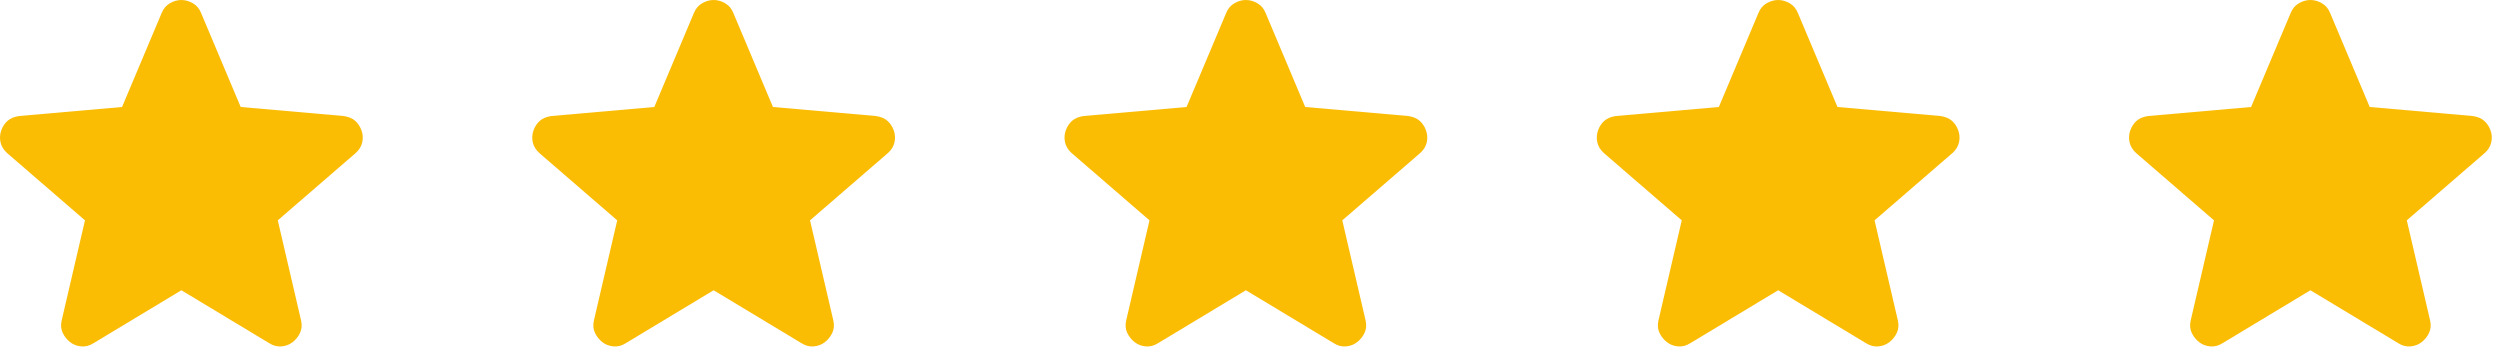 <svg width="118" height="17" viewBox="0 0 118 17" fill="none" xmlns="http://www.w3.org/2000/svg">
<path d="M8.561 13.7L4.411 16.2C4.228 16.317 4.036 16.367 3.836 16.35C3.636 16.333 3.461 16.267 3.311 16.15C3.161 16.033 3.044 15.888 2.961 15.713C2.878 15.538 2.861 15.342 2.911 15.125L4.011 10.4L0.336 7.225C0.169 7.075 0.065 6.904 0.024 6.712C-0.017 6.52 -0.005 6.333 0.061 6.15C0.127 5.967 0.227 5.817 0.361 5.7C0.495 5.583 0.678 5.508 0.911 5.475L5.761 5.05L7.636 0.6C7.719 0.4 7.849 0.25 8.024 0.15C8.199 0.05 8.378 0 8.561 0C8.744 0 8.923 0.05 9.098 0.15C9.273 0.25 9.403 0.4 9.486 0.6L11.361 5.05L16.211 5.475C16.444 5.508 16.628 5.583 16.761 5.7C16.894 5.817 16.994 5.967 17.061 6.15C17.128 6.333 17.14 6.521 17.099 6.713C17.058 6.905 16.953 7.076 16.786 7.225L13.111 10.4L14.211 15.125C14.261 15.342 14.244 15.538 14.161 15.713C14.078 15.888 13.961 16.034 13.811 16.15C13.661 16.266 13.486 16.333 13.286 16.35C13.086 16.367 12.894 16.317 12.711 16.2L8.561 13.7Z" fill="#FBBC04"/>
<path d="M33.683 13.7L29.533 16.2C29.35 16.317 29.158 16.367 28.958 16.35C28.758 16.333 28.583 16.267 28.433 16.15C28.283 16.033 28.167 15.888 28.083 15.713C28 15.538 27.983 15.342 28.033 15.125L29.133 10.4L25.458 7.225C25.292 7.075 25.188 6.904 25.146 6.712C25.105 6.52 25.117 6.333 25.183 6.15C25.249 5.967 25.349 5.817 25.483 5.7C25.617 5.583 25.801 5.508 26.033 5.475L30.883 5.05L32.758 0.6C32.842 0.4 32.971 0.25 33.146 0.15C33.322 0.05 33.501 0 33.683 0C33.866 0 34.045 0.05 34.22 0.15C34.396 0.25 34.525 0.4 34.608 0.6L36.483 5.05L41.333 5.475C41.567 5.508 41.75 5.583 41.883 5.7C42.017 5.817 42.117 5.967 42.183 6.15C42.25 6.333 42.263 6.521 42.221 6.713C42.18 6.905 42.076 7.076 41.908 7.225L38.233 10.4L39.333 15.125C39.383 15.342 39.367 15.538 39.283 15.713C39.2 15.888 39.083 16.034 38.933 16.15C38.783 16.266 38.608 16.333 38.408 16.35C38.208 16.367 38.017 16.317 37.833 16.2L33.683 13.7Z" fill="#FBBC04"/>
<path d="M58.806 13.7L54.656 16.2C54.473 16.317 54.281 16.367 54.081 16.35C53.881 16.333 53.706 16.267 53.556 16.15C53.406 16.033 53.289 15.888 53.206 15.713C53.123 15.538 53.106 15.342 53.156 15.125L54.256 10.4L50.581 7.225C50.414 7.075 50.31 6.904 50.269 6.712C50.228 6.52 50.24 6.333 50.306 6.15C50.372 5.967 50.472 5.817 50.606 5.7C50.74 5.583 50.923 5.508 51.156 5.475L56.006 5.05L57.881 0.6C57.964 0.4 58.094 0.25 58.269 0.15C58.444 0.05 58.623 0 58.806 0C58.989 0 59.168 0.05 59.343 0.15C59.518 0.25 59.648 0.4 59.731 0.6L61.606 5.05L66.456 5.475C66.689 5.508 66.873 5.583 67.006 5.7C67.139 5.817 67.239 5.967 67.306 6.15C67.373 6.333 67.385 6.521 67.344 6.713C67.303 6.905 67.198 7.076 67.031 7.225L63.356 10.4L64.456 15.125C64.506 15.342 64.489 15.538 64.406 15.713C64.323 15.888 64.206 16.034 64.056 16.15C63.906 16.266 63.731 16.333 63.531 16.35C63.331 16.367 63.139 16.317 62.956 16.2L58.806 13.7Z" fill="#FBBC04"/>
<path d="M83.929 13.7L79.779 16.2C79.595 16.317 79.404 16.367 79.204 16.35C79.004 16.333 78.829 16.267 78.679 16.15C78.529 16.033 78.412 15.888 78.329 15.713C78.245 15.538 78.229 15.342 78.279 15.125L79.379 10.4L75.704 7.225C75.537 7.075 75.433 6.904 75.392 6.712C75.35 6.52 75.363 6.333 75.429 6.15C75.495 5.967 75.595 5.817 75.729 5.7C75.863 5.583 76.046 5.508 76.279 5.475L81.129 5.05L83.004 0.6C83.087 0.4 83.216 0.25 83.392 0.15C83.567 0.05 83.746 0 83.929 0C84.111 0 84.29 0.05 84.466 0.15C84.641 0.25 84.77 0.4 84.854 0.6L86.729 5.05L91.579 5.475C91.812 5.508 91.995 5.583 92.129 5.7C92.262 5.817 92.362 5.967 92.429 6.15C92.495 6.333 92.508 6.521 92.467 6.713C92.425 6.905 92.321 7.076 92.154 7.225L88.479 10.4L89.579 15.125C89.629 15.342 89.612 15.538 89.529 15.713C89.445 15.888 89.329 16.034 89.179 16.15C89.029 16.266 88.854 16.333 88.654 16.35C88.454 16.367 88.262 16.317 88.079 16.2L83.929 13.7Z" fill="#FBBC04"/>
<path d="M109.051 13.7L104.901 16.2C104.718 16.317 104.526 16.367 104.326 16.35C104.126 16.333 103.951 16.267 103.801 16.15C103.651 16.033 103.535 15.888 103.451 15.713C103.368 15.538 103.351 15.342 103.401 15.125L104.501 10.4L100.826 7.225C100.66 7.075 100.556 6.904 100.514 6.712C100.473 6.52 100.485 6.333 100.551 6.15C100.617 5.967 100.717 5.817 100.851 5.7C100.985 5.583 101.169 5.508 101.401 5.475L106.251 5.05L108.126 0.6C108.21 0.4 108.339 0.25 108.514 0.15C108.69 0.05 108.869 0 109.051 0C109.234 0 109.413 0.05 109.588 0.15C109.764 0.25 109.893 0.4 109.976 0.6L111.851 5.05L116.701 5.475C116.935 5.508 117.118 5.583 117.251 5.7C117.385 5.817 117.485 5.967 117.551 6.15C117.618 6.333 117.631 6.521 117.589 6.713C117.548 6.905 117.444 7.076 117.276 7.225L113.601 10.4L114.701 15.125C114.751 15.342 114.735 15.538 114.651 15.713C114.568 15.888 114.451 16.034 114.301 16.15C114.151 16.266 113.976 16.333 113.776 16.35C113.576 16.367 113.385 16.317 113.201 16.2L109.051 13.7Z" fill="#FBBC04"/>
</svg>
